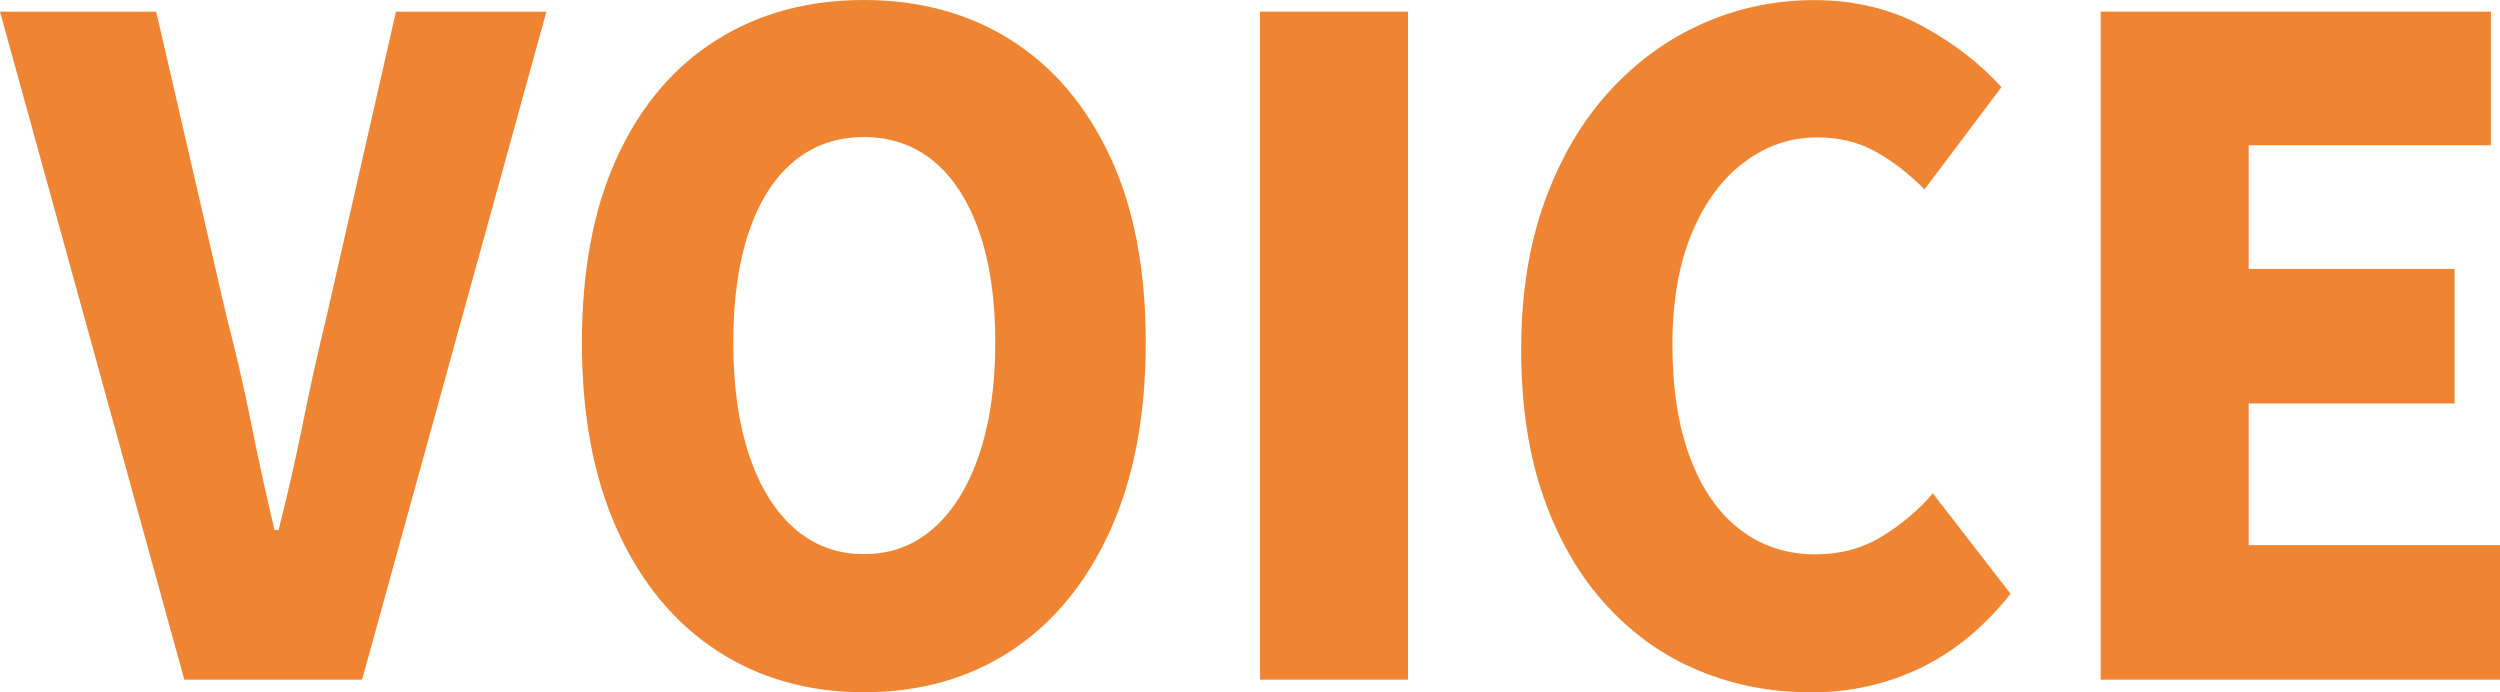 <?xml version="1.0" encoding="UTF-8"?>
<svg id="_レイヤー_2" data-name="レイヤー 2" xmlns="http://www.w3.org/2000/svg" width="216.87" height="60.05" viewBox="0 0 216.87 60.05">
  <defs>
    <style>
      .cls-1 {
        fill: #ef8433;
      }
    </style>
  </defs>
  <g id="_レイヤー_1-2" data-name="レイヤー 1">
    <g>
      <path class="cls-1" d="M15.99,58.96L0,1.01h13.55l6.1,26.45c.81,3.11,1.52,6.17,2.12,9.18.6,3.01,1.28,6.12,2.04,9.33h.36c.81-3.21,1.52-6.33,2.12-9.33.6-3.01,1.28-6.07,2.04-9.18L34.35,1.01h13.05l-15.99,57.95h-15.42Z"/>
      <path class="cls-1" d="M74.94,60.05c-4.83,0-9.08-1.21-12.77-3.62-3.68-2.41-6.55-5.88-8.61-10.42-2.06-4.54-3.08-9.97-3.08-16.3s1.03-11.71,3.08-16.14c2.05-4.43,4.92-7.8,8.61-10.11,3.68-2.31,7.94-3.46,12.77-3.46s9.14,1.17,12.8,3.5c3.66,2.33,6.51,5.7,8.57,10.11,2.06,4.41,3.08,9.77,3.08,16.1s-1.03,11.76-3.08,16.3c-2.06,4.54-4.91,8.01-8.57,10.42-3.66,2.41-7.92,3.62-12.8,3.62ZM74.94,48.07c2.34,0,4.36-.75,6.06-2.26,1.7-1.5,3.01-3.63,3.94-6.38.93-2.75,1.4-5.99,1.4-9.72s-.47-6.94-1.4-9.61c-.93-2.67-2.25-4.71-3.94-6.11-1.7-1.4-3.72-2.1-6.06-2.1s-4.36.7-6.06,2.1c-1.7,1.4-3,3.44-3.91,6.11-.91,2.67-1.36,5.87-1.36,9.61s.45,6.98,1.36,9.72c.91,2.75,2.21,4.87,3.91,6.38,1.7,1.5,3.72,2.26,6.06,2.26Z"/>
      <path class="cls-1" d="M109.3,58.96V1.01h12.84v57.95h-12.84Z"/>
      <path class="cls-1" d="M156.99,60.05c-3.39,0-6.6-.62-9.61-1.87-3.01-1.24-5.68-3.12-8-5.64-2.32-2.51-4.14-5.63-5.45-9.33-1.32-3.71-1.97-8-1.97-12.87s.68-9.11,2.04-12.87c1.36-3.76,3.23-6.94,5.59-9.53,2.37-2.59,5.08-4.56,8.14-5.91,3.06-1.35,6.29-2.02,9.68-2.02s6.61.75,9.36,2.26c2.75,1.5,5.03,3.27,6.85,5.29l-6.67,8.87c-1.34-1.35-2.75-2.44-4.23-3.27-1.48-.83-3.18-1.24-5.09-1.24-2.29,0-4.4.71-6.31,2.14-1.91,1.43-3.43,3.47-4.55,6.15-1.12,2.67-1.69,5.9-1.69,9.68s.51,7.12,1.54,9.84c1.03,2.72,2.47,4.8,4.34,6.22,1.86,1.43,4.04,2.14,6.53,2.14,2.15,0,4.08-.52,5.77-1.56,1.7-1.04,3.17-2.28,4.41-3.73l6.74,8.71c-2.25,2.85-4.84,4.99-7.78,6.42-2.94,1.43-6.16,2.14-9.65,2.14Z"/>
      <path class="cls-1" d="M182.23,58.96V1.01h33.85v11.59h-21.01v10.73h17.86v11.67h-17.86v12.29h21.8v11.67h-34.64Z"/>
    </g>
  </g>
</svg>